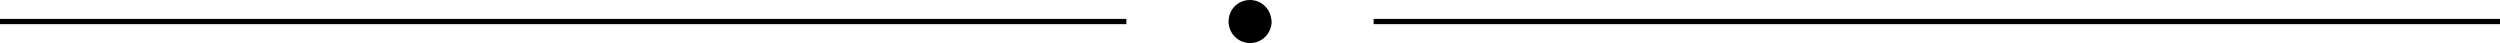 <?xml version="1.0" encoding="UTF-8"?>
<!DOCTYPE svg PUBLIC '-//W3C//DTD SVG 1.0//EN'
          'http://www.w3.org/TR/2001/REC-SVG-20010904/DTD/svg10.dtd'>
<svg height="23.0" preserveAspectRatio="xMidYMid meet" version="1.0" viewBox="0.0 0.0 1335.7 23.0" width="1335.7" xmlns="http://www.w3.org/2000/svg" xmlns:xlink="http://www.w3.org/1999/xlink" zoomAndPan="magnify"
><g
  ><g
    ><g
      ><g id="change1_1"
        ><path d="M0 10.1H601.8V12.9H0z"
        /></g
        ><g id="change1_2"
        ><path d="M733.9 10.1H1335.7V12.9H733.9z"
        /></g
      ></g
      ><g
      ><g id="change1_3"
        ><path d="M679.4,11.5c0,0.5,0,1-0.1,1.4c-0.7,5.7-5.5,10.1-11.4,10.1c-5.9,0-10.7-4.4-11.4-10.1c-0.1-0.5-0.1-0.9-0.1-1.4 c0-0.5,0-1,0.1-1.4C657.1,4.4,661.9,0,667.8,0c5.9,0,10.7,4.4,11.4,10.1C679.3,10.6,679.4,11.1,679.4,11.5z"
        /></g
      ></g
    ></g
  ></g
></svg
>
